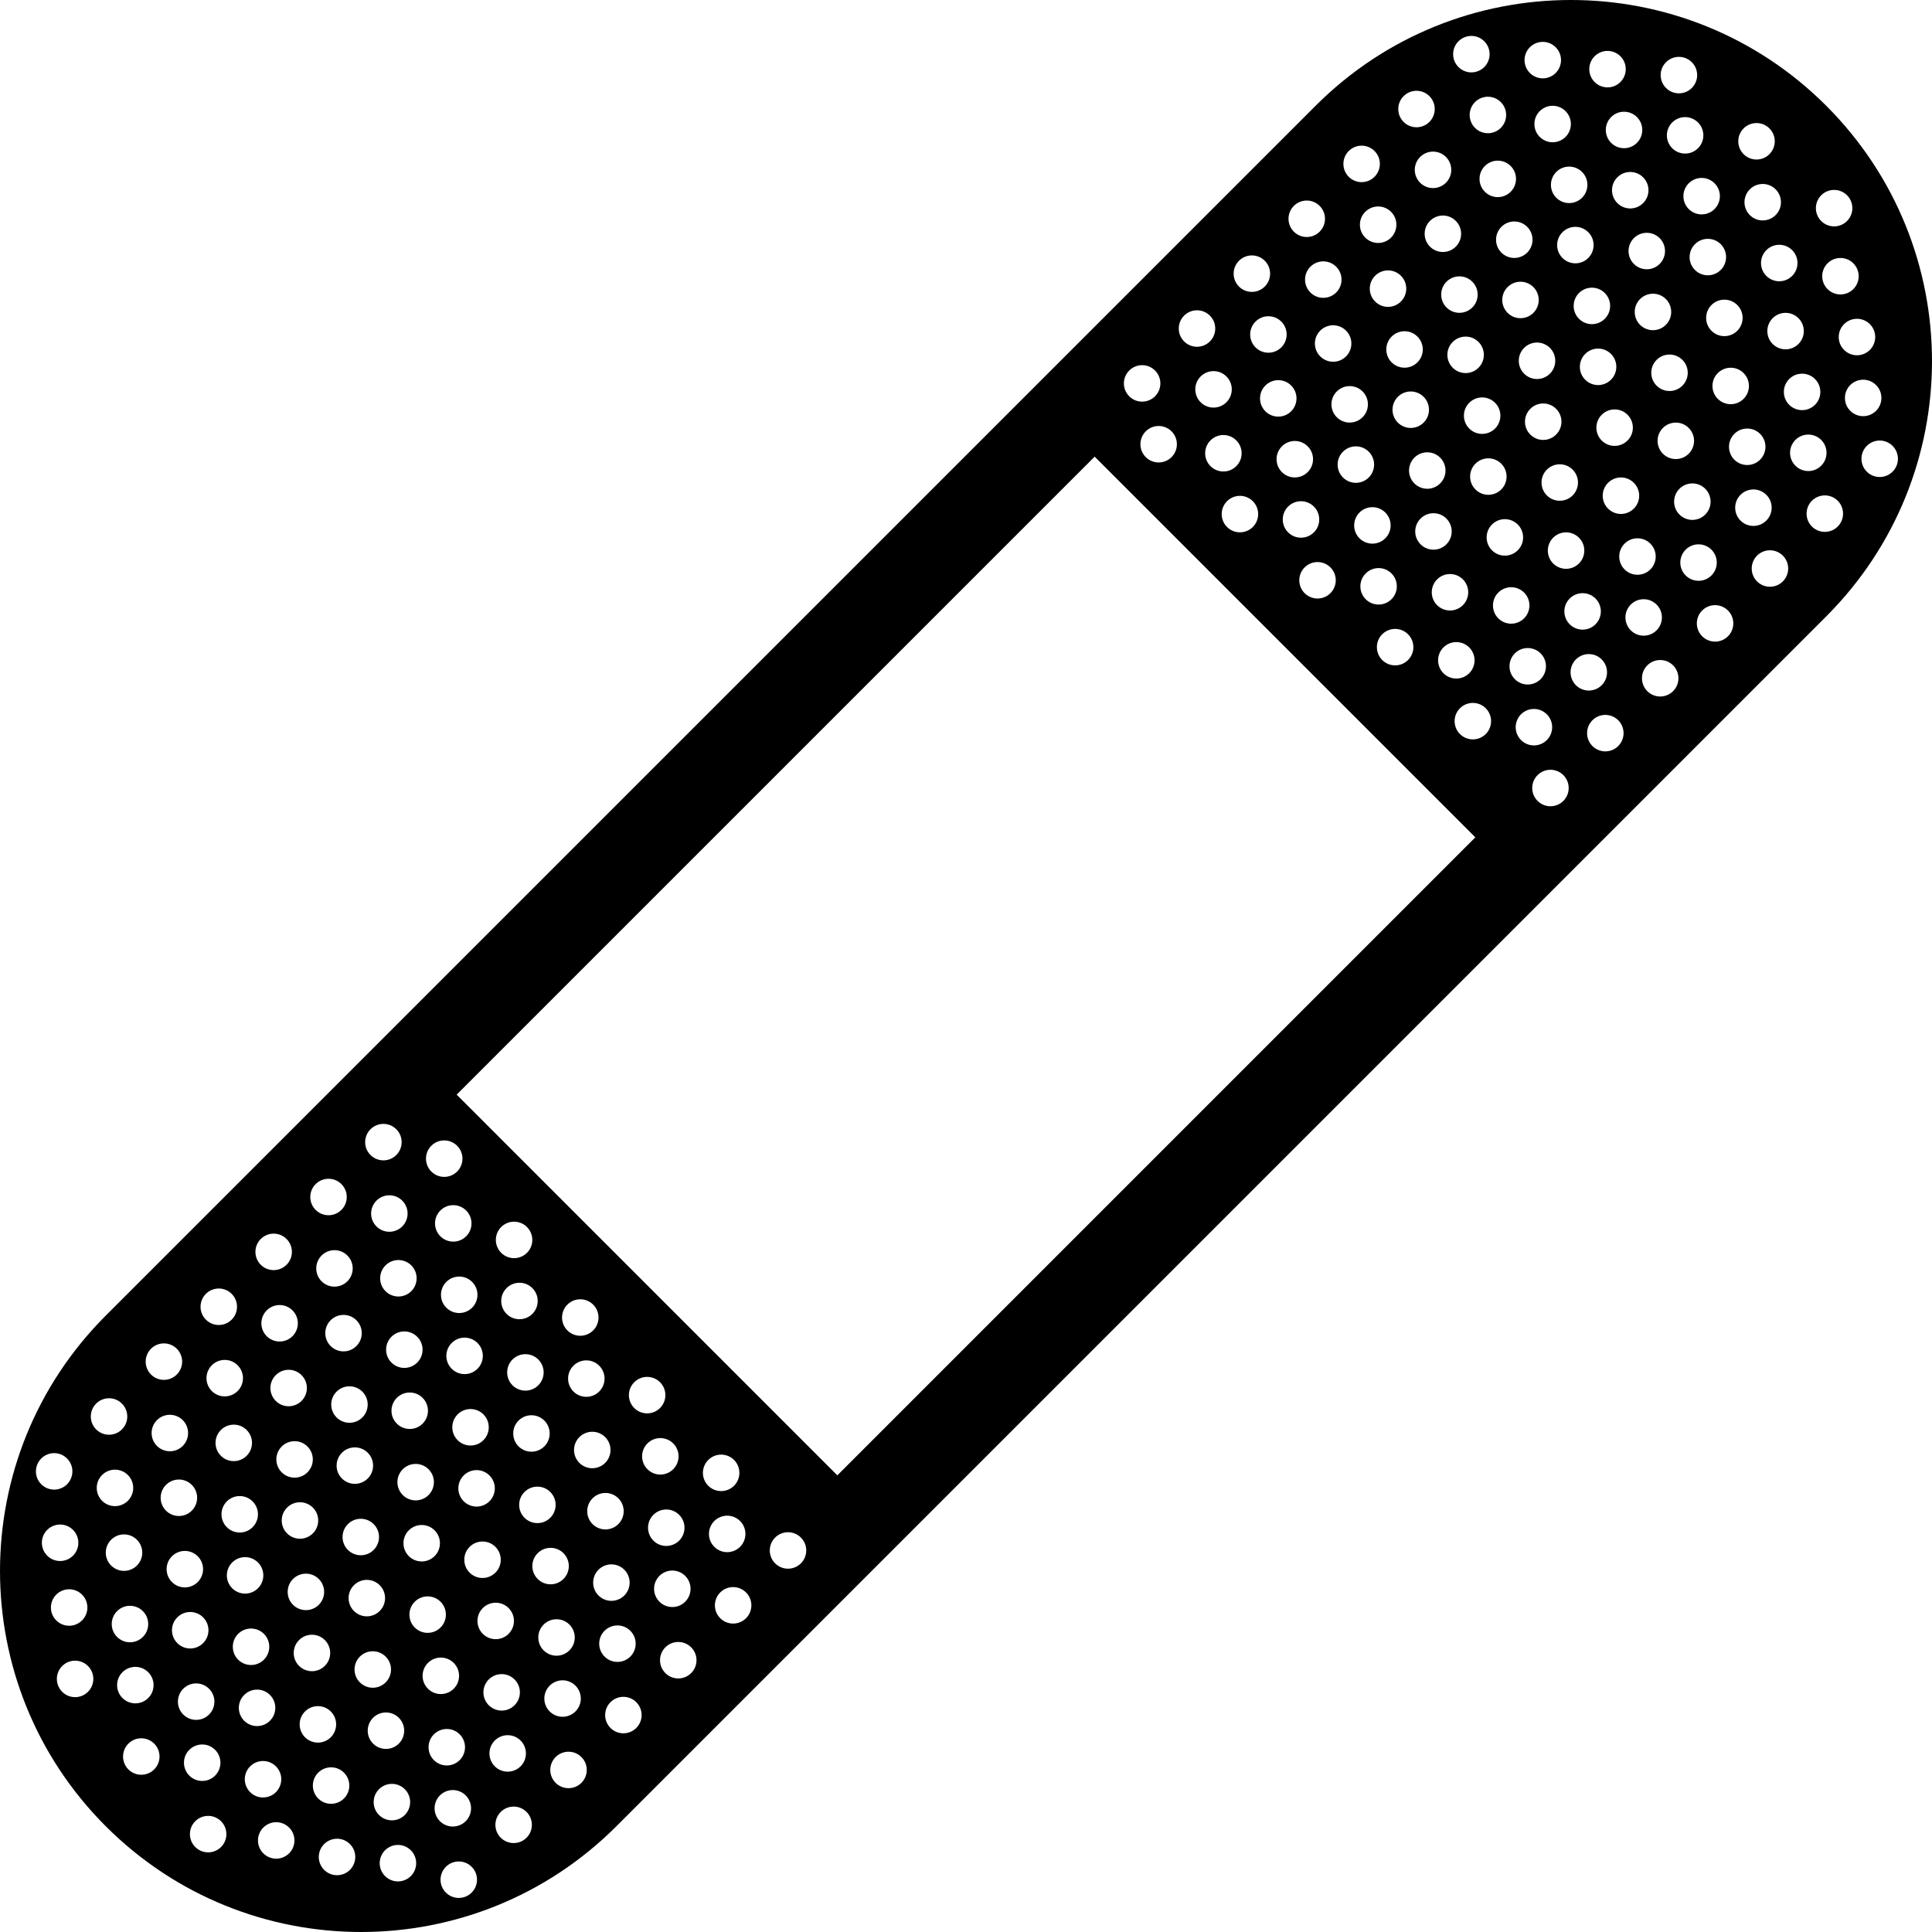 <?xml version="1.0" encoding="iso-8859-1"?>
<!-- Uploaded to: SVG Repo, www.svgrepo.com, Generator: SVG Repo Mixer Tools -->
<!DOCTYPE svg PUBLIC "-//W3C//DTD SVG 1.1//EN" "http://www.w3.org/Graphics/SVG/1.1/DTD/svg11.dtd">
<svg fill="#000000" version="1.1" id="Capa_1" xmlns="http://www.w3.org/2000/svg" xmlns:xlink="http://www.w3.org/1999/xlink" 
	 width="800px" height="800px" viewBox="0 0 475.941 475.941"
	 xml:space="preserve">
<g>
	<g id="_x36_2_36_">
		<path d="M324.098,26.051l-148.948,148.95l-0.148,0.146L26.051,324.097c-34.733,34.735-34.733,91.056,0.002,125.793
			c34.736,34.737,91.056,34.735,125.793,0l148.947-148.948l0.147-0.147l148.947-148.95c34.734-34.734,34.738-91.054,0-125.792
			C415.152-8.685,358.83-8.683,324.098,26.051z M410.418,15.324c1.756-1.755,4.6-1.755,6.352,0c1.756,1.754,1.756,4.598,0,6.352
			c-1.754,1.754-4.596,1.754-6.352,0S408.662,17.078,410.418,15.324z M336.436,141.263c1.756-1.755,4.601-1.754,6.354,0
			c1.754,1.753,1.754,4.598-0.002,6.352c-1.752,1.753-4.599,1.755-6.353,0.001C334.682,145.861,334.684,143.015,336.436,141.263z
			 M317.32,131.144c-1.756-1.755-1.756-4.598,0-6.352c1.754-1.756,4.601-1.756,6.353-0.001c1.754,1.753,1.754,4.598,0,6.354
			C321.918,132.898,319.074,132.897,317.32,131.144z M315.791,116.303c-1.754-1.754-1.752-4.6,0.002-6.354
			c1.752-1.754,4.598-1.754,6.352,0.001c1.756,1.754,1.752,4.598,0,6.352C320.391,118.054,317.545,118.057,315.791,116.303z
			 M355.582,159.494c1.756-1.755,4.6-1.754,6.354,0c1.756,1.753,1.756,4.596,0,6.353c-1.754,1.753-4.598,1.753-6.352,0
			C353.83,164.092,353.83,161.247,355.582,159.494z M334.91,132.611c-1.757-1.755-1.755-4.6,0-6.354
			c1.754-1.753,4.596-1.753,6.352,0.001c1.754,1.754,1.754,4.597,0,6.351C339.51,134.363,336.662,134.365,334.91,132.611z
			 M356.309,127.743c1.754,1.754,1.752,4.599-0.002,6.353c-1.754,1.753-4.598,1.753-6.352,0c-1.757-1.755-1.757-4.599,0-6.353
			C351.707,125.991,354.555,125.989,356.309,127.743z M329.311,102.784c-1.754-1.754-1.754-4.598,0-6.352
			c1.754-1.755,4.598-1.755,6.353-0.001c1.756,1.755,1.754,4.599,0,6.354C333.908,104.538,331.064,104.538,329.311,102.784z
			 M337.189,117.627c-1.754,1.754-4.598,1.753-6.352,0c-1.754-1.755-1.754-4.598-0.002-6.352c1.756-1.755,4.6-1.755,6.354-0.001
			C338.943,113.028,338.943,115.871,337.189,117.627z M354.025,142.729c1.756-1.755,4.601-1.755,6.354-0.002
			c1.754,1.755,1.754,4.6-0.002,6.354c-1.752,1.753-4.597,1.753-6.353,0C352.271,147.325,352.271,144.482,354.025,142.729z
			 M369.102,145.975c1.754-1.754,4.598-1.753,6.354,0.001c1.754,1.754,1.752,4.597,0,6.351c-1.757,1.754-4.601,1.757-6.354,0.002
			C367.348,150.575,367.348,147.728,369.102,145.975z M348.43,119.092c-1.756-1.754-1.756-4.599-0.004-6.353
			c1.756-1.754,4.6-1.754,6.354,0c1.753,1.754,1.753,4.598-0.002,6.353C353.025,120.846,350.182,120.846,348.43,119.092z
			 M369.826,114.226c1.752,1.753,1.754,4.597,0,6.352c-1.755,1.753-4.601,1.754-6.354,0.001c-1.754-1.754-1.754-4.6,0-6.353
			C365.227,112.471,368.07,112.472,369.826,114.226z M342.828,89.266c-1.755-1.754-1.755-4.599,0-6.353
			c1.754-1.754,4.598-1.754,6.352,0c1.756,1.754,1.756,4.597,0,6.352C347.426,91.019,344.582,91.021,342.828,89.266z
			 M350.707,104.108c-1.752,1.754-4.599,1.753-6.353,0c-1.752-1.754-1.752-4.598,0-6.352c1.754-1.754,4.599-1.754,6.353,0
			S352.461,102.354,350.707,104.108z M367.545,129.209c1.754-1.753,4.596-1.753,6.352,0.001c1.754,1.754,1.756,4.598,0,6.352
			c-1.756,1.756-4.6,1.755-6.354,0.001C365.789,133.809,365.789,130.965,367.545,129.209z M382.619,132.457
			c1.756-1.755,4.6-1.755,6.354,0c1.754,1.753,1.752,4.598-0.004,6.353c-1.754,1.753-4.596,1.753-6.352,0
			C380.865,137.056,380.865,134.211,382.619,132.457z M361.945,105.574c-1.756-1.754-1.756-4.598,0-6.353
			c1.754-1.755,4.601-1.755,6.354,0c1.752,1.754,1.752,4.597-0.002,6.353C366.543,107.328,363.699,107.328,361.945,105.574z
			 M383.342,100.71c1.756,1.753,1.756,4.596,0,6.35c-1.752,1.754-4.596,1.754-6.353,0.001c-1.754-1.755-1.754-4.599,0-6.353
			C378.744,98.954,381.588,98.954,383.342,100.71z M356.348,75.747c-1.756-1.754-1.756-4.598-0.002-6.352s4.598-1.754,6.352,0
			c1.755,1.754,1.757,4.597,0.002,6.352C360.943,77.501,358.102,77.502,356.348,75.747z M364.225,90.591
			c-1.754,1.753-4.598,1.753-6.352-0.001s-1.754-4.599,0-6.352c1.756-1.755,4.6-1.755,6.354-0.001S365.98,88.834,364.225,90.591z
			 M381.062,115.692c1.754-1.753,4.599-1.754,6.354,0c1.752,1.754,1.752,4.599,0,6.353c-1.756,1.754-4.601,1.753-6.353-0.001
			C379.309,120.289,379.309,117.446,381.062,115.692z M396.137,118.94c1.756-1.756,4.6-1.755,6.354,0
			c1.757,1.754,1.757,4.597-0.002,6.354c-1.754,1.754-4.596,1.755-6.35,0C394.383,123.538,394.383,120.694,396.137,118.94z
			 M375.465,92.055c-1.756-1.755-1.756-4.599,0-6.353c1.752-1.754,4.596-1.754,6.352,0.001c1.752,1.754,1.752,4.598,0,6.352
			C380.062,93.809,377.219,93.809,375.465,92.055z M396.863,87.19c1.752,1.753,1.752,4.597-0.002,6.354
			c-1.756,1.754-4.598,1.754-6.352,0c-1.756-1.754-1.756-4.598-0.002-6.353C392.264,85.435,395.107,85.435,396.863,87.19z
			 M369.863,62.229c-1.754-1.754-1.754-4.598,0.002-6.353c1.755-1.754,4.599-1.754,6.353,0c1.754,1.754,1.754,4.598,0.002,6.352
			C374.461,63.984,371.619,63.984,369.863,62.229z M377.744,77.071c-1.755,1.754-4.599,1.753-6.353,0
			c-1.754-1.755-1.754-4.597,0-6.352c1.752-1.754,4.598-1.754,6.353,0C379.496,72.473,379.498,75.318,377.744,77.071z
			 M394.58,102.175c1.756-1.756,4.6-1.756,6.354-0.001s1.754,4.598-0.002,6.354c-1.754,1.754-4.596,1.753-6.352-0.001
			C392.824,106.772,392.826,103.929,394.58,102.175z M409.654,105.421c1.757-1.754,4.601-1.752,6.354,0.001
			c1.754,1.754,1.756,4.596,0,6.352c-1.754,1.753-4.598,1.755-6.353,0C407.902,110.019,407.902,107.174,409.654,105.421z
			 M388.982,78.538c-1.754-1.755-1.754-4.599-0.002-6.352c1.756-1.756,4.601-1.756,6.354-0.001c1.756,1.754,1.756,4.597,0,6.353
			C393.58,80.292,390.736,80.292,388.982,78.538z M410.381,73.673c1.752,1.753,1.752,4.596-0.002,6.352
			c-1.754,1.752-4.599,1.754-6.353,0c-1.756-1.754-1.754-4.6-0.002-6.353C405.781,71.918,408.625,71.918,410.381,73.673z
			 M383.381,48.712c-1.754-1.754-1.754-4.6,0.002-6.354c1.752-1.754,4.596-1.753,6.352,0.001c1.756,1.755,1.754,4.598,0,6.352
			C387.98,50.465,385.135,50.467,383.381,48.712z M391.26,63.554c-1.752,1.753-4.596,1.753-6.35-0.001
			c-1.755-1.754-1.755-4.599,0-6.352c1.754-1.755,4.598-1.755,6.354-0.001C393.018,58.954,393.016,61.799,391.26,63.554z
			 M408.1,88.656c1.754-1.754,4.598-1.755,6.353-0.001c1.756,1.754,1.754,4.6,0,6.353c-1.755,1.754-4.599,1.754-6.353,0
			C406.344,93.253,406.346,90.409,408.1,88.656z M423.174,91.904c1.756-1.756,4.6-1.754,6.354-0.001
			c1.754,1.755,1.754,4.598-0.002,6.354c-1.754,1.753-4.596,1.754-6.352,0C421.42,96.501,421.418,93.658,423.174,91.904z
			 M402.502,65.018c-1.756-1.754-1.756-4.599-0.002-6.353c1.754-1.753,4.598-1.753,6.352,0.001c1.754,1.754,1.754,4.598,0,6.352
			S404.254,66.773,402.502,65.018z M404.781,50.034c-1.756,1.756-4.602,1.755-6.354,0.001c-1.754-1.754-1.754-4.598,0-6.354
			c1.756-1.753,4.598-1.753,6.352,0.001C406.535,45.437,406.535,48.281,404.781,50.034z M423.898,60.153
			c1.752,1.753,1.754,4.597-0.002,6.353c-1.752,1.754-4.598,1.753-6.35,0c-1.756-1.754-1.756-4.599-0.002-6.352
			C419.299,58.398,422.145,58.399,423.898,60.153z M421.617,75.138c1.756-1.756,4.598-1.756,6.354-0.001
			c1.754,1.754,1.754,4.598-0.002,6.354c-1.754,1.754-4.598,1.753-6.352-0.001S419.863,76.892,421.617,75.138z M436.691,78.385
			c1.754-1.755,4.601-1.753,6.354,0c1.756,1.755,1.754,4.598,0,6.353c-1.754,1.753-4.599,1.754-6.353,0
			C434.938,82.983,434.938,80.138,436.691,78.385z M416.018,51.501c-1.754-1.755-1.754-4.599,0-6.354
			c1.754-1.754,4.598-1.753,6.353,0.001c1.754,1.755,1.756,4.597,0,6.353C420.615,53.255,417.773,53.255,416.018,51.501z
			 M435.137,61.619c1.754-1.754,4.596-1.754,6.35,0c1.757,1.754,1.757,4.598,0.002,6.352c-1.756,1.755-4.6,1.755-6.354,0.001
			C433.379,66.218,433.379,63.374,435.137,61.619z M431.064,52.99c-1.756-1.755-1.756-4.6-0.004-6.353
			c1.756-1.755,4.603-1.755,6.355,0c1.754,1.753,1.754,4.596-0.002,6.353C435.662,54.742,432.816,54.742,431.064,52.99z
			 M418.297,30.166c1.754,1.754,1.754,4.598,0.002,6.352c-1.756,1.753-4.601,1.753-6.354,0c-1.754-1.755-1.754-4.6,0-6.354
			C413.699,28.411,416.543,28.411,418.297,30.166z M392.828,13.858c1.756-1.753,4.598-1.753,6.352,0.001
			c1.756,1.754,1.756,4.598,0.002,6.352c-1.754,1.754-4.598,1.753-6.354-0.001C391.076,18.455,391.076,15.612,392.828,13.858z
			 M403.254,28.84c1.754,1.755,1.752,4.599-0.002,6.354c-1.754,1.754-4.597,1.754-6.353-0.001c-1.754-1.754-1.756-4.597-0.002-6.352
			C398.654,27.086,401.498,27.086,403.254,28.84z M376.881,11.629c1.756-1.753,4.598-1.753,6.352,0.001
			c1.756,1.755,1.756,4.598,0.002,6.353c-1.756,1.755-4.6,1.755-6.354,0C375.127,16.228,375.127,13.386,376.881,11.629z
			 M385.664,27.375c1.754,1.755,1.754,4.599,0,6.353c-1.757,1.755-4.601,1.754-6.354,0s-1.754-4.597,0.002-6.353
			C381.064,25.621,383.908,25.621,385.664,27.375z M359.291,10.165c1.754-1.753,4.598-1.754,6.352,0
			c1.754,1.754,1.756,4.598,0,6.352c-1.752,1.754-4.598,1.755-6.352,0C357.537,14.763,357.537,11.919,359.291,10.165z
			 M363.363,25.149c1.755-1.754,4.597-1.754,6.353,0c1.754,1.754,1.754,4.599,0,6.353c-1.752,1.754-4.601,1.756-6.354,0.001
			C361.607,29.748,361.609,26.903,363.363,25.149z M372.145,40.892c1.756,1.754,1.756,4.599,0,6.354
			c-1.754,1.753-4.598,1.753-6.352-0.001c-1.756-1.754-1.756-4.597,0-6.352S370.393,39.139,372.145,40.892z M345.773,23.684
			c1.754-1.755,4.599-1.756,6.353-0.001s1.754,4.598,0,6.354c-1.754,1.754-4.599,1.753-6.353-0.001
			C344.018,28.281,344.018,25.438,345.773,23.684z M349.846,38.666c1.754-1.754,4.598-1.754,6.352,0
			c1.755,1.754,1.755,4.598,0,6.352c-1.754,1.756-4.598,1.756-6.354,0.001C348.088,43.265,348.09,40.422,349.846,38.666z
			 M358.625,54.412c1.756,1.754,1.756,4.599,0.002,6.352c-1.754,1.754-4.599,1.753-6.353-0.001s-1.754-4.598-0.002-6.352
			C354.029,52.658,356.871,52.658,358.625,54.412z M332.256,37.201c1.752-1.754,4.596-1.754,6.352,0.001
			c1.752,1.754,1.752,4.598,0,6.352c-1.754,1.754-4.6,1.753-6.352-0.001C330.502,41.798,330.502,38.955,332.256,37.201z
			 M336.326,52.185c1.756-1.754,4.6-1.756,6.354-0.001c1.754,1.754,1.754,4.599,0,6.354c-1.754,1.753-4.598,1.753-6.352-0.001
			C334.572,56.783,334.572,53.939,336.326,52.185z M345.109,67.929c1.754,1.754,1.756,4.599,0,6.353c-1.756,1.756-4.6,1.755-6.354,0
			c-1.754-1.753-1.754-4.598,0.002-6.353C340.512,66.175,343.354,66.175,345.109,67.929z M318.738,50.719
			c1.752-1.754,4.597-1.754,6.353,0c1.754,1.755,1.754,4.598,0,6.352c-1.754,1.755-4.601,1.756-6.354,0.001
			C316.98,55.318,316.982,52.474,318.738,50.719z M322.809,65.703c1.756-1.754,4.596-1.754,6.353,0
			c1.756,1.754,1.756,4.598,0.002,6.352s-4.603,1.756-6.355,0.001S321.057,67.456,322.809,65.703z M331.59,81.448
			c1.754,1.754,1.756,4.599,0,6.353c-1.752,1.753-4.596,1.753-6.353-0.001c-1.754-1.754-1.754-4.598,0-6.352
			C326.992,79.695,329.836,79.695,331.59,81.448z M305.219,64.238c1.754-1.756,4.6-1.756,6.354-0.001
			c1.752,1.754,1.755,4.598-0.002,6.354c-1.752,1.753-4.598,1.753-6.352-0.001C303.463,68.834,303.465,65.992,305.219,64.238z
			 M309.293,79.221c1.752-1.754,4.596-1.754,6.352,0c1.754,1.754,1.754,4.598,0,6.352c-1.756,1.756-4.6,1.755-6.354,0.001
			C307.535,83.819,307.535,80.976,309.293,79.221z M318.07,94.966c1.757,1.754,1.757,4.598,0.004,6.352
			c-1.756,1.755-4.598,1.754-6.352,0c-1.756-1.755-1.756-4.597-0.002-6.351C313.475,93.212,316.318,93.212,318.07,94.966z
			 M291.701,77.756c1.754-1.753,4.596-1.754,6.352,0c1.754,1.754,1.754,4.598,0.002,6.352c-1.756,1.754-4.6,1.754-6.352,0
			C289.947,82.352,289.947,79.51,291.701,77.756z M295.773,92.74c1.752-1.754,4.597-1.755,6.353-0.001
			c1.756,1.755,1.754,4.6,0,6.353c-1.754,1.754-4.601,1.756-6.355,0.001C294.016,97.339,294.018,94.493,295.773,92.74z
			 M304.555,108.483c1.754,1.754,1.756,4.598,0,6.354c-1.754,1.753-4.6,1.753-6.354-0.001c-1.753-1.754-1.753-4.598,0-6.352
			C299.957,106.73,302.801,106.73,304.555,108.483z M278.182,91.275c1.756-1.756,4.599-1.757,6.354-0.001
			c1.754,1.754,1.754,4.598,0,6.354c-1.756,1.753-4.601,1.753-6.354-0.001C276.428,95.871,276.428,93.029,278.182,91.275z
			 M91.274,278.182c1.756-1.754,4.596-1.754,6.352,0s1.756,4.598,0.002,6.353c-1.756,1.755-4.598,1.755-6.354,0
			C89.518,282.781,89.518,279.937,91.274,278.182z M108.485,298.202c1.754-1.754,4.598-1.754,6.352,0s1.756,4.598,0,6.353
			c-1.754,1.755-4.6,1.754-6.354,0C106.73,302.801,106.73,299.957,108.485,298.202z M61.621,435.136
			c1.752-1.755,4.596-1.755,6.352-0.001c1.754,1.755,1.754,4.599,0,6.353c-1.756,1.756-4.6,1.755-6.352-0.001
			C59.866,439.731,59.866,436.89,61.621,435.136z M52.989,437.415c-1.756,1.754-4.601,1.753-6.353,0c-1.756-1.754-1.756-4.6,0-6.354
			c1.752-1.752,4.597-1.752,6.353,0.002C54.741,432.816,54.741,435.662,52.989,437.415z M51.5,422.37
			c-1.756,1.754-4.596,1.754-6.353,0c-1.754-1.755-1.756-4.598,0-6.353c1.757-1.754,4.599-1.754,6.353,0
			C53.256,417.772,53.256,420.615,51.5,422.37z M78.385,436.691c1.752-1.754,4.599-1.752,6.353,0.002
			c1.756,1.754,1.754,4.598,0,6.352c-1.754,1.753-4.599,1.755-6.353,0S76.631,438.445,78.385,436.691z M60.153,417.545
			c1.756-1.754,4.6-1.754,6.354,0.001c1.752,1.753,1.752,4.597-0.002,6.352c-1.756,1.755-4.598,1.754-6.354,0.001
			C58.399,422.144,58.396,419.3,60.153,417.545z M43.682,404.78c-1.754-1.754-1.754-4.599,0-6.353s4.599-1.754,6.354,0
			c1.754,1.754,1.754,4.598,0,6.353C48.28,406.535,45.436,406.535,43.682,404.78z M75.137,427.97
			c-1.754-1.754-1.754-4.598,0.002-6.353c1.752-1.755,4.599-1.755,6.353,0c1.754,1.753,1.752,4.599,0,6.353
			C79.737,429.724,76.891,429.724,75.137,427.97z M65.02,408.852c-1.754,1.753-4.6,1.755-6.352,0
			c-1.756-1.754-1.756-4.599-0.002-6.353c1.754-1.753,4.598-1.753,6.354,0.001C66.774,404.256,66.774,407.098,65.02,408.852z
			 M73.672,404.026c1.754-1.753,4.598-1.753,6.354,0.001c1.754,1.753,1.754,4.599-0.002,6.353c-1.755,1.754-4.597,1.753-6.351,0
			C71.918,408.625,71.916,405.78,73.672,404.026z M57.2,391.263c-1.754-1.754-1.754-4.598,0-6.353c1.756-1.756,4.6-1.756,6.354,0
			c1.752,1.753,1.754,4.598-0.002,6.352C61.799,393.017,58.955,393.017,57.2,391.263z M48.711,389.734
			c-1.754,1.753-4.598,1.755-6.352,0c-1.755-1.755-1.755-4.599,0-6.353c1.752-1.754,4.598-1.754,6.352,0
			C50.467,385.137,50.463,387.98,48.711,389.734z M91.903,423.174c1.754-1.754,4.598-1.753,6.354,0.001
			c1.754,1.754,1.752,4.597,0,6.351c-1.756,1.754-4.6,1.755-6.354,0.001S90.149,424.929,91.903,423.174z M88.657,414.452
			c-1.756-1.755-1.754-4.6,0-6.354c1.752-1.754,4.596-1.754,6.352,0c1.754,1.754,1.754,4.599,0,6.353
			C93.254,416.206,90.409,416.206,88.657,414.452z M78.537,395.334c-1.754,1.754-4.599,1.754-6.353,0.001
			c-1.756-1.755-1.756-4.599,0-6.354c1.754-1.755,4.599-1.755,6.353,0C80.291,390.735,80.291,393.579,78.537,395.334z
			 M87.19,390.509c1.754-1.753,4.598-1.753,6.354,0.002c1.752,1.753,1.752,4.596,0,6.35c-1.756,1.755-4.6,1.755-6.352,0.002
			C85.436,395.106,85.436,392.263,87.19,390.509z M70.719,377.744c-1.756-1.754-1.756-4.599,0-6.354
			c1.754-1.753,4.597-1.753,6.353,0.001c1.754,1.754,1.756,4.599,0,6.353C75.317,379.499,72.473,379.498,70.719,377.744z
			 M62.229,376.217c-1.754,1.754-4.598,1.754-6.352,0c-1.754-1.755-1.754-4.598,0-6.353s4.598-1.754,6.352,0.001
			C63.983,371.62,63.983,374.463,62.229,376.217z M105.42,409.655c1.756-1.754,4.6-1.753,6.354,0.001
			c1.754,1.755,1.754,4.598,0,6.352c-1.757,1.756-4.599,1.755-6.354,0.001C103.666,414.255,103.666,411.411,105.42,409.655z
			 M102.174,400.933c-1.754-1.755-1.754-4.598,0-6.353c1.754-1.753,4.598-1.754,6.353,0.001c1.754,1.753,1.754,4.598,0,6.352
			C106.771,402.688,103.928,402.687,102.174,400.933z M92.055,381.815c-1.752,1.753-4.598,1.755-6.352,0
			c-1.756-1.754-1.752-4.599,0-6.353c1.754-1.754,4.598-1.754,6.352,0.001S93.809,380.062,92.055,381.815z M100.707,376.991
			c1.756-1.754,4.6-1.753,6.354,0.001s1.754,4.598,0,6.352s-4.598,1.754-6.352,0C98.955,381.589,98.953,378.745,100.707,376.991z
			 M84.239,364.226c-1.756-1.754-1.756-4.598,0-6.353c1.754-1.755,4.596-1.753,6.352,0.001c1.754,1.753,1.754,4.597,0,6.351
			C88.834,365.98,85.991,365.979,84.239,364.226z M75.746,362.7c-1.754,1.754-4.596,1.753-6.353-0.001
			c-1.754-1.754-1.754-4.598,0-6.353s4.599-1.754,6.353-0.001C77.502,358.101,77.502,360.944,75.746,362.7z M118.939,396.138
			c1.755-1.754,4.599-1.753,6.353,0.001c1.756,1.754,1.756,4.597,0,6.351c-1.756,1.755-4.596,1.756-6.353,0.001
			C117.186,400.736,117.184,397.892,118.939,396.138z M115.692,387.416c-1.755-1.754-1.755-4.6,0-6.354
			c1.754-1.754,4.598-1.754,6.352,0s1.756,4.6,0.002,6.353C120.289,389.169,117.446,389.169,115.692,387.416z M105.573,368.298
			c-1.754,1.753-4.599,1.755-6.353,0.001c-1.754-1.755-1.754-4.6,0-6.354s4.599-1.754,6.353,0.001
			C107.326,363.7,107.328,366.543,105.573,368.298z M114.227,363.473c1.752-1.754,4.599-1.754,6.353,0
			c1.754,1.753,1.754,4.599,0,6.353s-4.599,1.754-6.353,0C112.471,368.071,112.471,365.227,114.227,363.473z M97.756,350.708
			c-1.754-1.754-1.754-4.598,0-6.354c1.754-1.753,4.598-1.753,6.353,0.001c1.754,1.755,1.754,4.599,0.002,6.353
			C102.354,352.462,99.51,352.462,97.756,350.708z M89.266,349.181c-1.756,1.754-4.598,1.754-6.352-0.001
			c-1.756-1.753-1.756-4.598-0.002-6.352c1.754-1.753,4.598-1.754,6.354,0C91.021,344.583,91.018,347.427,89.266,349.181z
			 M132.455,382.62c1.756-1.755,4.6-1.755,6.354,0c1.754,1.754,1.754,4.597-0.002,6.353c-1.754,1.754-4.598,1.755-6.352,0
			S130.701,384.375,132.455,382.62z M129.209,373.896c-1.754-1.754-1.754-4.597,0-6.352c1.756-1.754,4.598-1.755,6.352,0
			c1.757,1.754,1.757,4.598,0,6.352C133.807,375.653,130.965,375.651,129.209,373.896z M119.09,354.781
			c-1.752,1.754-4.598,1.754-6.352,0c-1.754-1.755-1.754-4.599,0-6.354c1.754-1.754,4.6-1.754,6.354,0
			C120.844,350.182,120.844,353.025,119.09,354.781z M127.744,349.953c1.754-1.753,4.598-1.753,6.352,0.002
			c1.754,1.753,1.754,4.598,0,6.352s-4.598,1.755-6.352,0.001C125.991,354.553,125.991,351.709,127.744,349.953z M111.274,337.191
			c-1.757-1.755-1.755-4.6,0-6.354c1.756-1.753,4.598-1.753,6.352,0.001c1.756,1.754,1.756,4.598,0.002,6.352
			C115.873,338.944,113.028,338.945,111.274,337.191z M102.784,335.662c-1.756,1.755-4.599,1.755-6.354,0
			c-1.754-1.753-1.754-4.599,0-6.353c1.756-1.755,4.601-1.754,6.354,0C104.539,331.064,104.537,333.908,102.784,335.662z
			 M145.975,369.102c1.754-1.754,4.601-1.754,6.355,0c1.752,1.754,1.752,4.599-0.004,6.353c-1.752,1.753-4.597,1.756-6.353,0.001
			C144.221,373.7,144.221,370.855,145.975,369.102z M142.727,360.379c-1.754-1.754-1.754-4.597,0.002-6.353
			c1.752-1.754,4.597-1.755,6.353,0c1.756,1.754,1.754,4.599,0.002,6.352C147.325,362.134,144.48,362.134,142.727,360.379z
			 M132.608,341.262c-1.753,1.754-4.597,1.754-6.353,0.001c-1.754-1.755-1.754-4.599,0-6.353s4.6-1.755,6.354,0
			C134.364,336.663,134.364,339.508,132.608,341.262z M109.948,322.145c-1.754-1.753-1.754-4.599,0.002-6.353
			c1.754-1.754,4.6-1.755,6.352,0c1.756,1.754,1.756,4.598,0,6.352C114.545,323.899,111.703,323.9,109.948,322.145z
			 M159.494,355.583c1.752-1.754,4.598-1.752,6.352,0.001c1.754,1.754,1.754,4.598,0,6.352c-1.756,1.754-4.598,1.756-6.352,0
			C157.739,360.182,157.739,357.338,159.494,355.583z M147.614,342.789c-1.754,1.754-4.599,1.754-6.353,0.001
			c-1.754-1.755-1.754-4.601,0-6.354s4.599-1.754,6.354,0.001C149.367,338.191,149.367,341.035,147.614,342.789z M131.145,323.672
			c-1.756,1.754-4.6,1.754-6.354,0c-1.754-1.755-1.754-4.598,0.002-6.353c1.754-1.755,4.596-1.755,6.352,0
			C132.899,319.074,132.899,321.917,131.145,323.672z M92.739,295.772c1.756-1.755,4.6-1.757,6.354-0.001
			c1.754,1.755,1.754,4.6,0,6.354c-1.754,1.754-4.598,1.755-6.354,0S90.987,297.527,92.739,295.772z M77.754,291.702
			c1.756-1.755,4.598-1.756,6.354-0.001c1.754,1.754,1.754,4.598-0.003,6.353c-1.752,1.753-4.596,1.753-6.352-0.001
			C76,296.299,76.002,293.454,77.754,291.702z M94.965,311.721c1.754-1.754,4.598-1.754,6.353,0c1.754,1.754,1.756,4.6,0,6.354
			c-1.752,1.753-4.599,1.753-6.353-0.001S93.213,313.475,94.965,311.721z M79.221,309.291c1.754-1.754,4.599-1.755,6.354,0
			c1.754,1.754,1.754,4.599,0,6.353c-1.756,1.754-4.601,1.754-6.354-0.001S77.467,311.045,79.221,309.291z M64.239,305.219
			c1.754-1.754,4.596-1.755,6.352-0.001c1.756,1.755,1.756,4.598,0,6.354c-1.756,1.755-4.6,1.754-6.354,0
			C62.483,309.817,62.483,306.973,64.239,305.219z M81.448,325.239c1.754-1.754,4.6-1.754,6.352,0
			c1.754,1.754,1.754,4.598,0.002,6.352c-1.754,1.755-4.6,1.754-6.354,0C79.696,329.836,79.696,326.993,81.448,325.239z
			 M65.703,322.81c1.754-1.755,4.598-1.757,6.354-0.001c1.754,1.753,1.754,4.6-0.002,6.354c-1.752,1.753-4.598,1.753-6.352-0.001
			C63.948,327.406,63.95,324.562,65.703,322.81z M50.719,318.738c1.754-1.754,4.599-1.755,6.353-0.001
			c1.756,1.754,1.756,4.6,0,6.353c-1.752,1.754-4.599,1.754-6.353,0S48.965,320.491,50.719,318.738z M67.93,338.758
			c1.754-1.755,4.599-1.755,6.353,0c1.754,1.754,1.754,4.599,0,6.354c-1.754,1.753-4.599,1.753-6.354-0.001
			C66.176,343.355,66.176,340.512,67.93,338.758z M52.184,336.327c1.756-1.755,4.601-1.755,6.354-0.001
			c1.754,1.755,1.756,4.598,0,6.354c-1.754,1.754-4.598,1.754-6.354,0C50.428,340.925,50.43,338.082,52.184,336.327z M37.2,332.256
			c1.756-1.754,4.6-1.755,6.354,0c1.754,1.754,1.754,4.598,0,6.354c-1.754,1.754-4.598,1.754-6.352,0
			C35.448,336.852,35.448,334.01,37.2,332.256z M54.412,352.275c1.754-1.754,4.596-1.754,6.352,0c1.754,1.754,1.754,4.598,0,6.352
			c-1.754,1.755-4.598,1.754-6.352,0C52.657,356.873,52.657,354.029,54.412,352.275z M38.666,349.845
			c1.756-1.754,4.598-1.755,6.354,0c1.755,1.754,1.757,4.599,0,6.354c-1.754,1.753-4.6,1.753-6.354,0
			C36.91,354.443,36.912,351.599,38.666,349.845z M23.684,345.772c1.757-1.755,4.599-1.754,6.353,0c1.754,1.755,1.756,4.598,0,6.353
			c-1.754,1.755-4.601,1.754-6.354,0C21.93,350.37,21.93,347.528,23.684,345.772z M40.893,365.793c1.757-1.754,4.601-1.754,6.354,0
			s1.754,4.598,0,6.353s-4.598,1.755-6.354,0C39.139,370.391,39.139,367.548,40.893,365.793z M25.149,363.364
			c1.756-1.755,4.6-1.756,6.354-0.002c1.754,1.755,1.754,4.6-0.002,6.354c-1.754,1.754-4.596,1.753-6.352,0
			C23.393,367.96,23.393,365.118,25.149,363.364z M10.164,359.292c1.754-1.755,4.598-1.755,6.352,0c1.756,1.754,1.756,4.598,0,6.353
			c-1.752,1.752-4.598,1.753-6.352-0.002C8.41,363.889,8.412,361.045,10.164,359.292z M27.375,379.311
			c1.756-1.754,4.598-1.754,6.352,0s1.757,4.598,0.002,6.353c-1.754,1.754-4.6,1.754-6.354,0
			C25.621,383.908,25.621,381.064,27.375,379.311z M11.629,376.882c1.756-1.754,4.6-1.756,6.355-0.001
			c1.754,1.754,1.752,4.6-0.002,6.354c-1.755,1.754-4.599,1.753-6.354-0.001C9.875,381.478,9.877,378.636,11.629,376.882z
			 M28.842,396.9c1.754-1.755,4.599-1.755,6.353,0s1.754,4.599,0,6.353c-1.757,1.754-4.599,1.756-6.353,0
			C27.086,401.499,27.086,398.655,28.842,396.9z M13.858,392.828c1.756-1.754,4.598-1.754,6.352,0.001
			c1.756,1.754,1.756,4.598,0.002,6.352c-1.756,1.754-4.598,1.754-6.354,0C12.102,397.427,12.102,394.583,13.858,392.828z
			 M30.164,411.945c1.756-1.753,4.598-1.753,6.352,0.001c1.756,1.755,1.756,4.599,0.002,6.353c-1.756,1.754-4.6,1.754-6.354,0
			C28.41,416.544,28.41,413.701,30.164,411.945z M15.323,410.419c1.754-1.754,4.6-1.754,6.354,0s1.752,4.597-0.002,6.352
			c-1.752,1.754-4.598,1.755-6.352,0C13.569,415.017,13.569,412.173,15.323,410.419z M54.455,455.005
			c-1.754,1.755-4.601,1.755-6.354,0.001c-1.756-1.755-1.754-4.6,0-6.354c1.754-1.753,4.599-1.753,6.353,0.001
			C56.207,450.408,56.207,453.251,54.455,455.005z M37.983,435.889c-1.755,1.753-4.599,1.755-6.354,0
			c-1.754-1.754-1.752-4.599,0-6.353c1.756-1.755,4.6-1.755,6.354,0C39.737,431.29,39.737,434.134,37.983,435.889z M71.219,456.562
			c-1.754,1.754-4.598,1.755-6.352,0.001s-1.754-4.6,0-6.353c1.754-1.755,4.598-1.754,6.352,0S72.973,454.808,71.219,456.562z
			 M86.203,460.635c-1.754,1.755-4.599,1.755-6.354,0c-1.754-1.754-1.754-4.598,0-6.354c1.756-1.754,4.601-1.755,6.355,0
			C87.959,456.037,87.957,458.881,86.203,460.635z M101.209,462.161c-1.756,1.755-4.6,1.755-6.354,0.001
			c-1.754-1.754-1.756-4.599,0-6.354c1.755-1.754,4.599-1.754,6.354,0C102.963,457.563,102.961,460.408,101.209,462.161z
			 M116.192,466.232c-1.755,1.755-4.599,1.755-6.351,0.001c-1.756-1.755-1.756-4.599-0.002-6.354
			c1.754-1.753,4.598-1.753,6.353,0.002C117.946,461.636,117.946,464.48,116.192,466.232z M99.721,447.117
			c-1.754,1.754-4.596,1.754-6.352,0c-1.756-1.755-1.756-4.599,0-6.354c1.754-1.754,4.598-1.753,6.352,0.001
			C101.477,442.519,101.477,445.362,99.721,447.117z M114.727,448.643c-1.754,1.753-4.598,1.755-6.354,0
			c-1.754-1.754-1.752-4.599,0-6.353c1.756-1.753,4.598-1.753,6.352,0.001C116.48,444.046,116.48,446.889,114.727,448.643z
			 M129.711,452.716c-1.754,1.754-4.6,1.755-6.354,0.001c-1.755-1.754-1.755-4.6,0.002-6.354c1.752-1.754,4.598-1.753,6.352,0.001
			C131.463,448.118,131.463,450.962,129.711,452.716z M113.241,433.598c-1.756,1.755-4.601,1.757-6.355,0.001
			c-1.752-1.753-1.752-4.599,0.004-6.354c1.752-1.753,4.599-1.755,6.353,0C114.994,429,114.994,431.844,113.241,433.598z
			 M128.244,435.126c-1.754,1.754-4.599,1.754-6.353,0c-1.756-1.754-1.756-4.599-0.002-6.353c1.756-1.755,4.603-1.756,6.355-0.001
			S130,433.371,128.244,435.126z M143.229,439.197c-1.756,1.756-4.6,1.755-6.352,0.001c-1.756-1.755-1.756-4.599,0-6.354
			c1.752-1.754,4.598-1.754,6.352,0.001C144.983,434.599,144.983,437.444,143.229,439.197z M126.758,420.081
			c-1.756,1.754-4.598,1.754-6.354,0c-1.754-1.754-1.757-4.6,0-6.354c1.756-1.755,4.6-1.754,6.354,0
			C128.512,415.482,128.512,418.326,126.758,420.081z M141.764,421.606c-1.756,1.755-4.6,1.756-6.354,0.001
			c-1.754-1.754-1.752-4.599,0.004-6.354c1.752-1.753,4.596-1.753,6.352,0.001C143.518,417.01,143.518,419.853,141.764,421.606z
			 M156.746,425.68c-1.754,1.754-4.601,1.754-6.353,0c-1.754-1.754-1.756-4.599,0-6.354c1.752-1.755,4.599-1.755,6.353,0
			C158.502,421.081,158.5,423.926,156.746,425.68z M140.276,406.562c-1.757,1.754-4.599,1.755-6.353,0
			c-1.756-1.754-1.756-4.598,0-6.353c1.752-1.753,4.601-1.753,6.353,0C142.03,401.965,142.03,404.809,140.276,406.562z
			 M155.282,408.09c-1.756,1.754-4.599,1.754-6.354,0.001c-1.754-1.754-1.756-4.599,0-6.354s4.601-1.754,6.354,0
			C157.035,403.492,157.035,406.335,155.282,408.09z M170.266,412.161c-1.756,1.755-4.602,1.755-6.354,0.002
			c-1.756-1.754-1.754-4.601,0-6.355c1.754-1.753,4.598-1.752,6.354,0.002C172.018,407.563,172.018,410.408,170.266,412.161z
			 M153.793,393.044c-1.754,1.755-4.598,1.756-6.354,0.002c-1.754-1.755-1.752-4.601,0.003-6.354c1.754-1.753,4.598-1.753,6.352,0
			C155.547,388.447,155.547,391.291,153.793,393.044z M168.799,394.571c-1.756,1.755-4.598,1.755-6.352,0
			c-1.756-1.754-1.756-4.598,0-6.353c1.752-1.754,4.598-1.754,6.352,0S170.553,392.817,168.799,394.571z M183.782,398.644
			c-1.754,1.754-4.597,1.754-6.353,0c-1.754-1.754-1.754-4.599,0-6.352c1.754-1.755,4.599-1.754,6.354,0
			C185.537,394.046,185.537,396.889,183.782,398.644z M167.311,379.525c-1.752,1.754-4.598,1.755-6.352,0
			c-1.752-1.753-1.754-4.598,0-6.353c1.754-1.754,4.6-1.752,6.352,0.001C169.064,374.929,169.064,377.772,167.311,379.525z
			 M182.317,381.053c-1.755,1.755-4.599,1.756-6.354,0.001c-1.754-1.754-1.752-4.599,0.002-6.354c1.754-1.754,4.598-1.754,6.353,0
			C184.071,376.456,184.071,379.3,182.317,381.053z M197.301,385.125c-1.756,1.755-4.6,1.755-6.352,0.002
			c-1.756-1.755-1.756-4.601,0-6.355c1.752-1.752,4.596-1.752,6.352,0.003C199.055,380.526,199.053,383.372,197.301,385.125z
			 M180.83,366.008c-1.754,1.754-4.601,1.756-6.354,0.001c-1.754-1.754-1.754-4.599,0-6.354c1.754-1.753,4.601-1.754,6.353,0.001
			C182.584,361.411,182.582,364.255,180.83,366.008z M162.598,346.862c-1.754,1.754-4.598,1.754-6.354,0
			c-1.754-1.754-1.754-4.599,0-6.353c1.756-1.755,4.6-1.755,6.354-0.001C164.352,342.264,164.352,345.106,162.598,346.862z
			 M146.127,327.744c-1.754,1.754-4.598,1.754-6.352-0.001c-1.755-1.754-1.755-4.599-0.003-6.352
			c1.755-1.754,4.601-1.755,6.354-0.001C147.883,323.146,147.881,325.99,146.127,327.744z M129.819,308.627
			c-1.754,1.754-4.597,1.754-6.353-0.001c-1.754-1.754-1.754-4.598-0.002-6.352c1.756-1.756,4.601-1.754,6.353,0.001
			C131.573,304.031,131.575,306.872,129.819,308.627z M112.61,288.606c-1.755,1.756-4.599,1.754-6.353,0
			c-1.756-1.755-1.756-4.598,0-6.352c1.754-1.755,4.596-1.755,6.353,0C114.364,284.009,114.364,286.853,112.61,288.606z
			 M363.445,206.276l-78.512,78.511l-0.146,0.146l-78.512,78.513l-93.779-93.781l78.512-78.511l0.146-0.148l78.512-78.511
			L363.445,206.276z M282.254,112.609c-1.754-1.754-1.754-4.597,0-6.352c1.756-1.754,4.598-1.754,6.352,0
			c1.756,1.754,1.756,4.599,0.003,6.352C286.852,114.366,284.01,114.364,282.254,112.609z M302.275,129.819
			c-1.754-1.754-1.756-4.597,0-6.352c1.752-1.755,4.599-1.754,6.353,0c1.754,1.755,1.754,4.598,0,6.353
			C306.871,131.575,304.029,131.574,302.275,129.819z M321.391,146.127c-1.754-1.754-1.754-4.598,0-6.352
			c1.756-1.754,4.6-1.754,6.355,0c1.752,1.754,1.752,4.597-0.002,6.352C325.99,147.882,323.146,147.882,321.391,146.127z
			 M340.508,156.246c1.754-1.754,4.6-1.756,6.354-0.002c1.757,1.754,1.754,4.6,0,6.354c-1.754,1.753-4.6,1.754-6.354,0
			S338.754,158,340.508,156.246z M359.656,180.83c-1.756-1.754-1.754-4.599-0.002-6.352c1.757-1.757,4.603-1.755,6.354-0.001
			c1.754,1.754,1.754,4.598,0,6.354C364.256,182.583,361.41,182.585,359.656,180.83z M385.125,197.301
			c-1.754,1.754-4.599,1.754-6.351,0c-1.756-1.754-1.758-4.598-0.004-6.352s4.603-1.755,6.355-0.001
			C386.881,192.701,386.879,195.547,385.125,197.301z M381.053,182.316c-1.752,1.754-4.596,1.754-6.352,0
			c-1.755-1.754-1.755-4.598,0-6.352c1.754-1.754,4.6-1.754,6.354,0S382.809,180.563,381.053,182.316z M373.174,167.311
			c-1.752-1.754-1.754-4.598,0-6.352c1.754-1.754,4.598-1.753,6.352,0c1.754,1.755,1.754,4.598,0,6.352
			C377.771,169.067,374.93,169.065,373.174,167.311z M398.643,183.783c-1.754,1.754-4.598,1.754-6.352,0.001
			c-1.756-1.754-1.756-4.599,0-6.354s4.6-1.753,6.354,0.001C400.398,179.184,400.398,182.028,398.643,183.783z M394.57,168.8
			c-1.754,1.753-4.596,1.753-6.35-0.001c-1.756-1.754-1.756-4.598-0.004-6.352c1.758-1.755,4.6-1.754,6.354,0
			S396.326,167.044,394.57,168.8z M386.691,153.794c-1.752-1.753-1.754-4.598,0-6.352c1.754-1.756,4.601-1.755,6.354-0.001
			c1.756,1.754,1.754,4.598-0.002,6.354C391.291,155.548,388.445,155.548,386.691,153.794z M412.162,170.264
			c-1.754,1.754-4.599,1.754-6.353,0s-1.756-4.599-0.002-6.352c1.754-1.754,4.603-1.755,6.355-0.001
			S413.916,168.511,412.162,170.264z M408.09,155.28c-1.756,1.756-4.598,1.756-6.354,0.002c-1.754-1.754-1.756-4.599,0.002-6.354
			c1.755-1.754,4.599-1.753,6.353,0.001S409.844,153.526,408.09,155.28z M400.209,140.276c-1.754-1.753-1.754-4.599,0-6.354
			c1.756-1.754,4.6-1.753,6.352,0c1.756,1.755,1.756,4.598,0.002,6.352C404.809,142.03,401.963,142.032,400.209,140.276z
			 M425.68,156.747c-1.754,1.754-4.598,1.753-6.352,0c-1.754-1.754-1.757-4.6-0.002-6.353c1.756-1.756,4.6-1.754,6.354,0
			C427.434,152.147,427.436,154.992,425.68,156.747z M421.607,141.763c-1.754,1.754-4.598,1.754-6.352-0.001
			c-1.754-1.754-1.756-4.599,0-6.352c1.752-1.754,4.598-1.754,6.352,0S423.361,140.009,421.607,141.763z M413.729,126.757
			c-1.754-1.754-1.754-4.598-0.002-6.352c1.758-1.757,4.603-1.755,6.354-0.001c1.756,1.755,1.756,4.598,0,6.354
			C418.326,128.512,415.484,128.512,413.729,126.757z M439.197,143.227c-1.752,1.755-4.598,1.756-6.352,0.003
			c-1.756-1.755-1.756-4.601,0-6.355c1.754-1.754,4.6-1.753,6.352,0.002C440.951,138.63,440.951,141.474,439.197,143.227z
			 M435.125,128.243c-1.754,1.756-4.599,1.756-6.353,0.002s-1.754-4.599,0-6.354c1.754-1.754,4.599-1.753,6.353,0.001
			C436.881,123.646,436.881,126.49,435.125,128.243z M427.244,113.24c-1.752-1.754-1.752-4.598,0-6.352
			c1.756-1.756,4.6-1.755,6.354-0.001c1.754,1.755,1.754,4.598-0.004,6.354C431.844,114.994,429,114.995,427.244,113.24z
			 M452.715,129.711c-1.752,1.753-4.598,1.753-6.353,0c-1.754-1.754-1.754-4.599,0-6.353c1.755-1.754,4.601-1.754,6.355,0
			C454.471,125.111,454.469,127.957,452.715,129.711z M448.643,114.726c-1.754,1.753-4.596,1.753-6.35-0.001
			c-1.756-1.754-1.756-4.598-0.002-6.352c1.754-1.754,4.598-1.753,6.352,0.001C450.396,110.128,450.396,112.972,448.643,114.726z
			 M440.764,99.722c-1.754-1.754-1.754-4.599,0-6.353c1.754-1.753,4.598-1.753,6.352,0.001c1.757,1.754,1.757,4.598,0.003,6.351
			C445.363,101.475,442.52,101.476,440.764,99.722z M466.232,116.194c-1.752,1.752-4.598,1.753-6.352,0
			c-1.752-1.755-1.752-4.601,0-6.353c1.754-1.756,4.6-1.755,6.354,0C467.988,111.594,467.988,114.437,466.232,116.194z
			 M462.16,101.209c-1.755,1.753-4.597,1.753-6.353,0c-1.754-1.754-1.754-4.599,0-6.353c1.754-1.754,4.601-1.755,6.354,0
			C463.916,96.61,463.916,99.454,462.16,101.209z M460.635,86.203c-1.756,1.754-4.598,1.755-6.352,0
			c-1.757-1.753-1.757-4.598-0.003-6.352c1.757-1.755,4.601-1.755,6.354,0C462.391,81.605,462.391,84.449,460.635,86.203z
			 M456.562,71.219c-1.754,1.754-4.596,1.755-6.35,0c-1.756-1.754-1.756-4.598-0.004-6.352c1.756-1.753,4.602-1.754,6.354,0
			C458.318,66.621,458.316,69.466,456.562,71.219z M429.535,37.984c-1.755-1.755-1.755-4.598,0-6.353
			c1.754-1.755,4.598-1.755,6.354,0c1.754,1.754,1.754,4.598,0,6.352C434.133,39.738,431.289,39.738,429.535,37.984z
			 M455.006,54.454c-1.754,1.754-4.598,1.754-6.353,0c-1.756-1.754-1.756-4.598,0-6.352c1.752-1.754,4.597-1.755,6.353-0.001
			C456.76,49.856,456.76,52.7,455.006,54.454z"/>
	</g>
</g>
</svg>